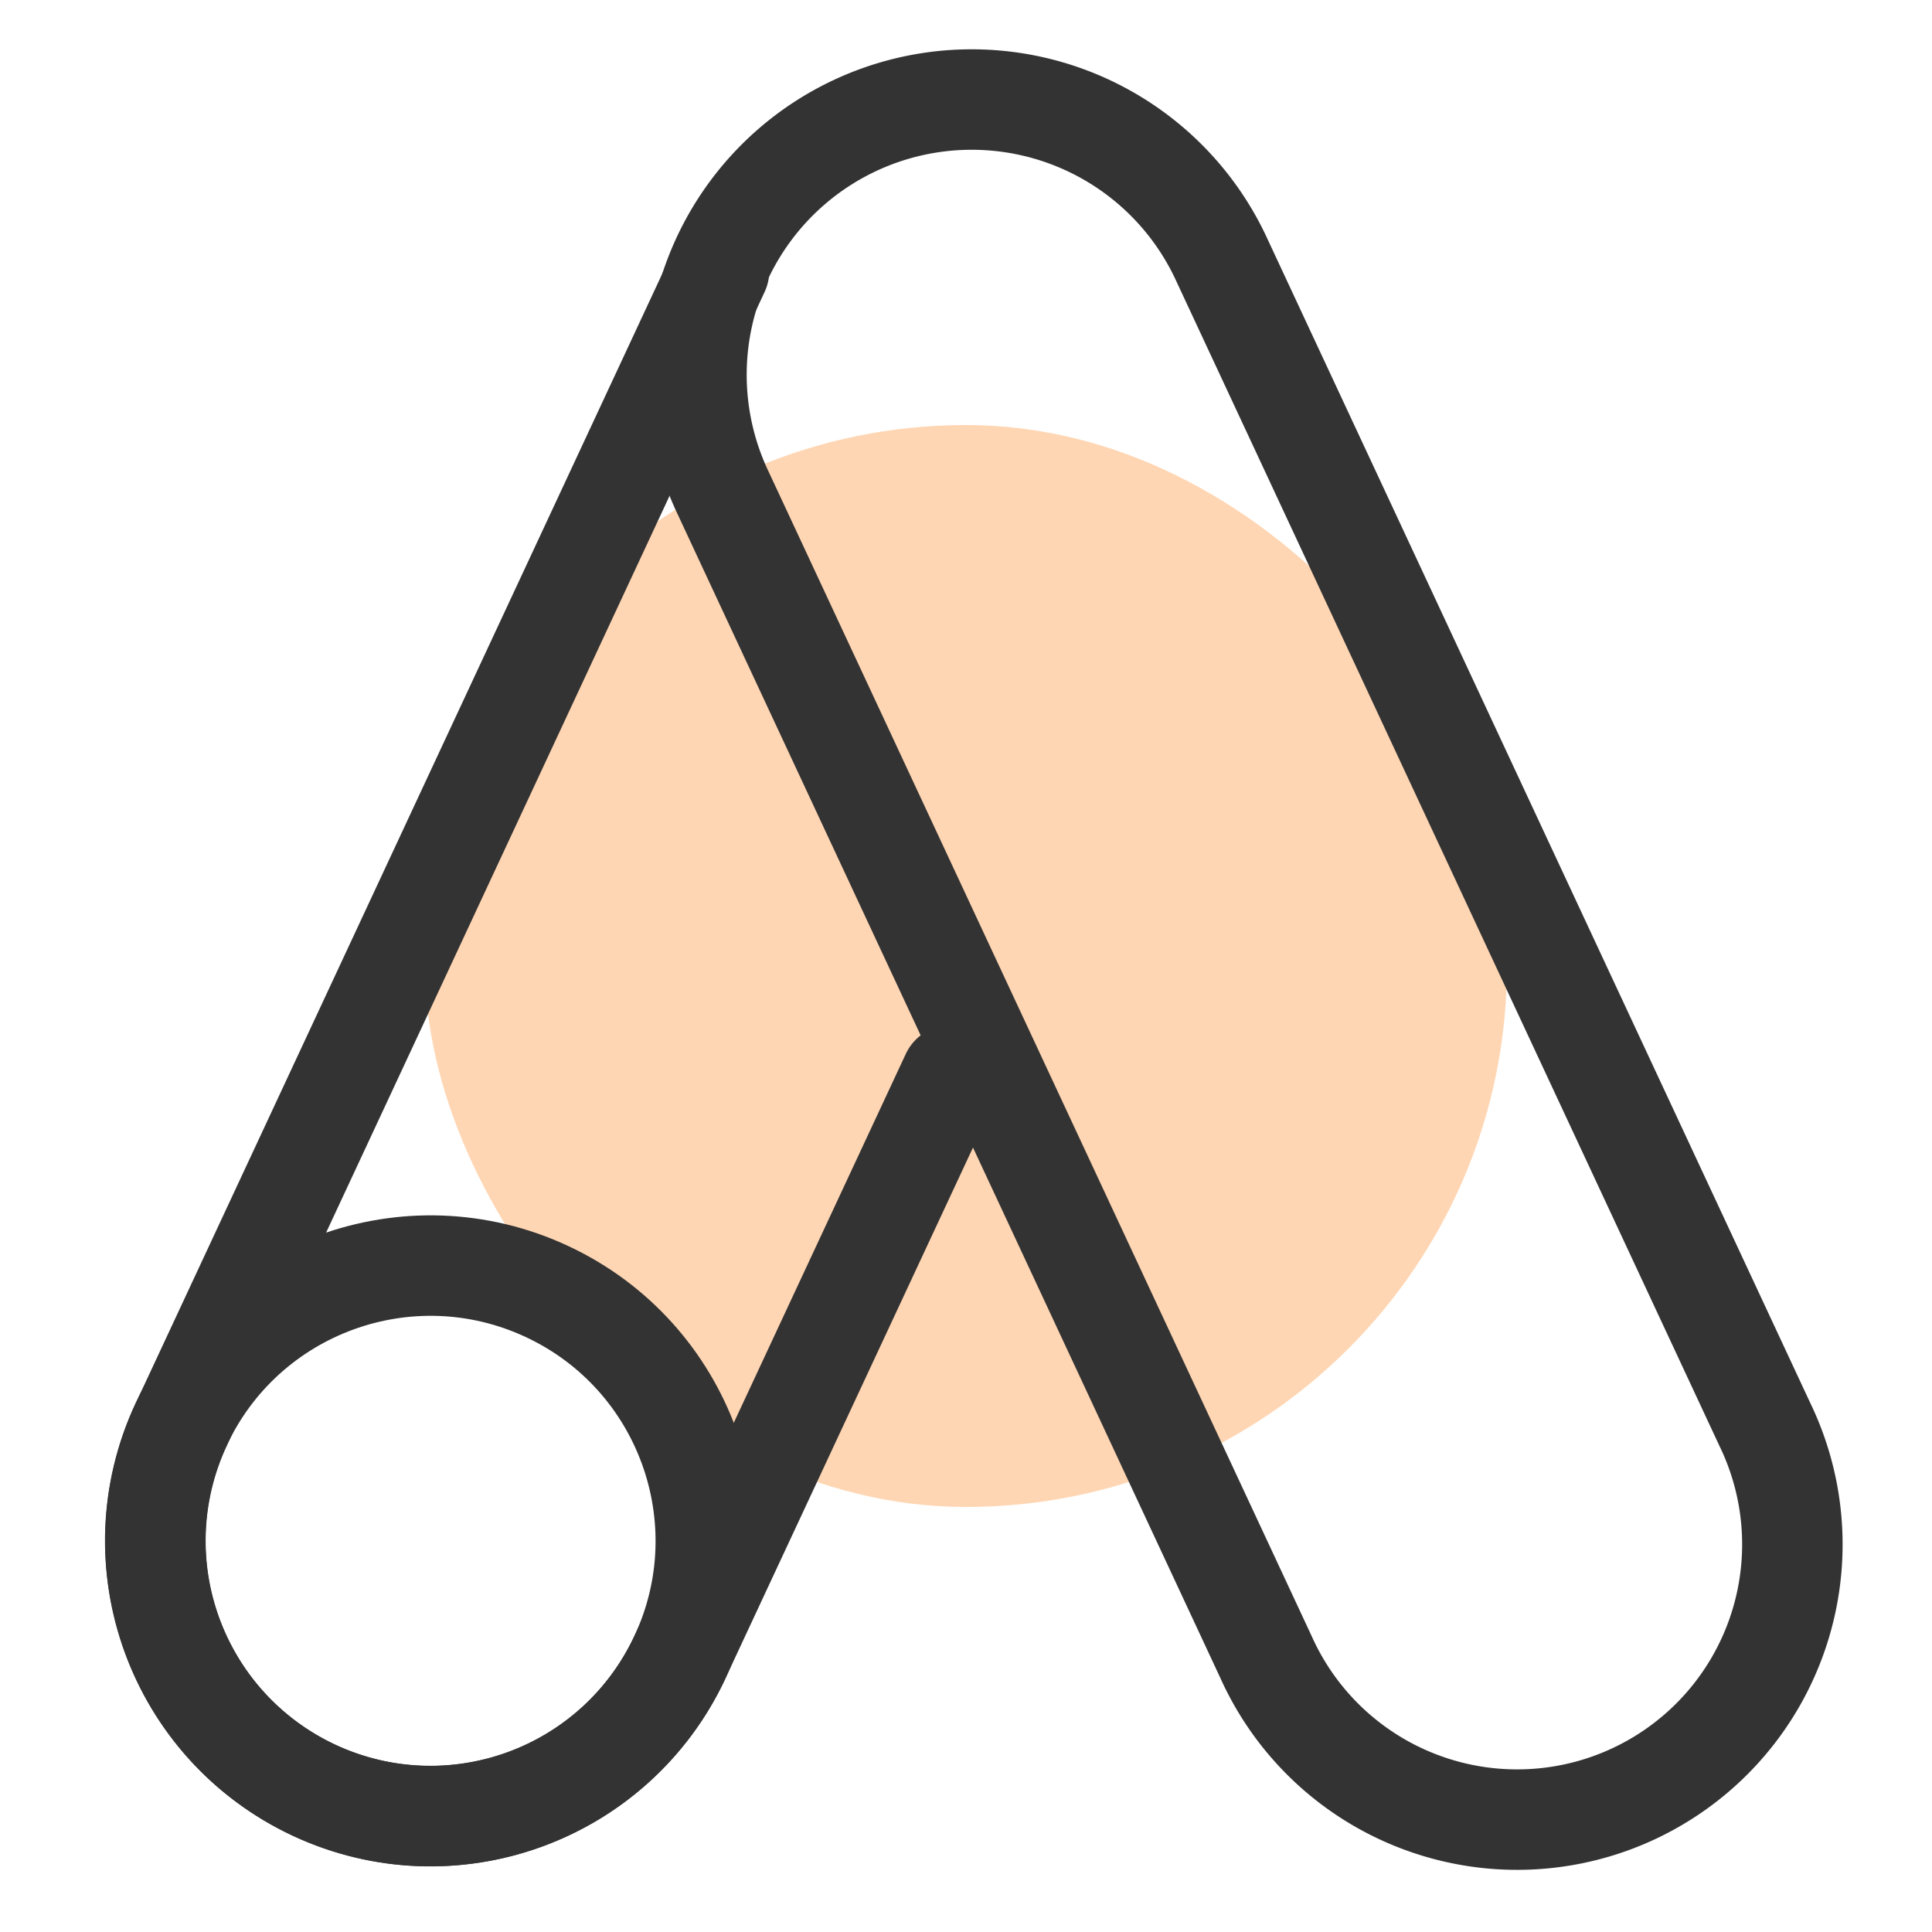 <svg xmlns="http://www.w3.org/2000/svg" xmlns:xlink="http://www.w3.org/1999/xlink" width="50" height="50" viewBox="0 0 50 50">
  <defs>
    <clipPath id="clip-path">
      <rect id="矩形_38566" data-name="矩形 38566" width="50" height="50" transform="translate(375 7083)" fill="#fff"/>
    </clipPath>
  </defs>
  <g id="icon11" transform="translate(-375 -7083)" clip-path="url(#clip-path)">
    <rect id="矩形_38579" data-name="矩形 38579" width="28" height="28" rx="14" transform="translate(386 7094)" fill="#ffd6b3"/>
    <g id="组_31787" data-name="组 31787" transform="translate(-4.434 -6.682)">
      <path id="路径_234247" data-name="路径 234247" d="M45.71,39.55,31.662,9.425a7.123,7.123,0,1,0-12.911,6.02L32.8,45.57A7.123,7.123,0,1,0,45.71,39.55Z" transform="translate(379.4 7087)" fill="none" stroke="#333" stroke-width="2.6"/>
      <path id="路径_234248" data-name="路径 234248" d="M26.685,29.817,19.661,44.879A7.123,7.123,0,0,1,10.2,48.325h0a7.123,7.123,0,0,1-3.445-9.466L20.674,9" transform="translate(377.369 7087.69)" fill="none" stroke="#333" stroke-linecap="round" stroke-width="2.6"/>
      <circle id="椭圆_3687" data-name="椭圆 3687" cx="7.123" cy="7.123" r="7.123" transform="translate(387.13 7120.094) rotate(25)" fill="none" stroke="#333" stroke-width="2.6"/>
    </g>
  </g>
</svg>
